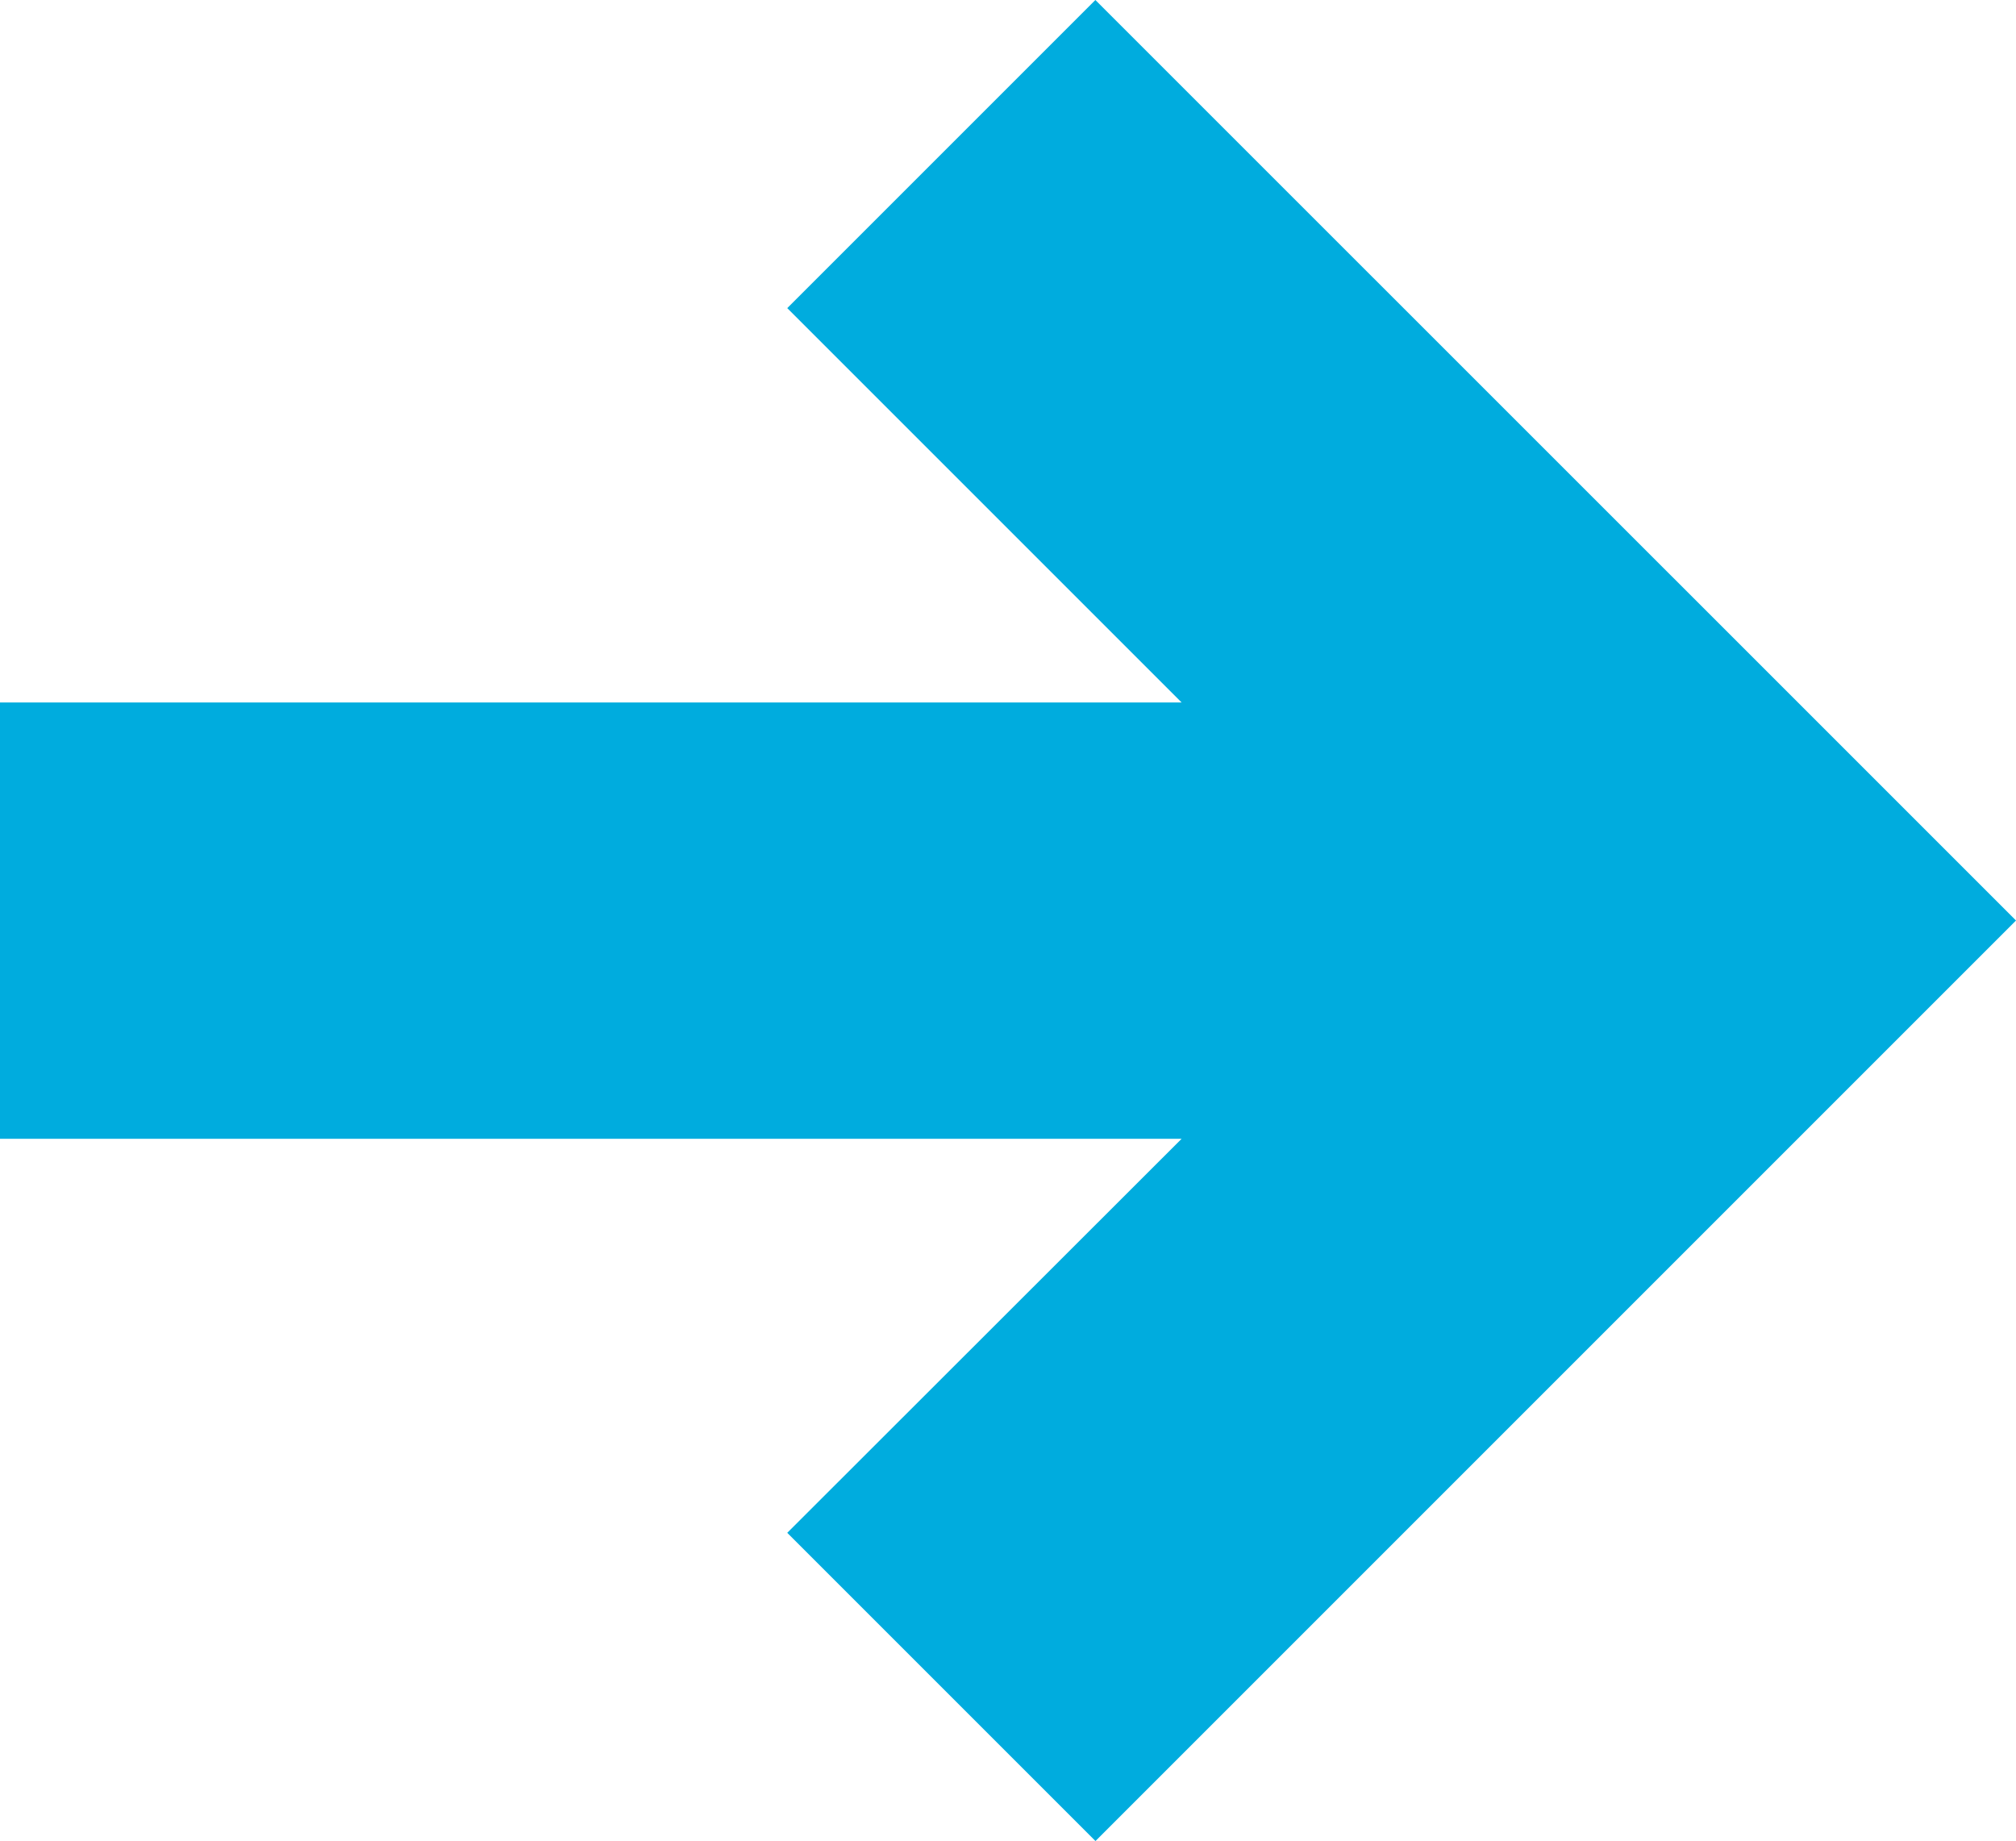 <svg xmlns="http://www.w3.org/2000/svg" width="18.484" height="16.88" viewBox="0 0 18.484 16.88">
  <path id="Контур_223" data-name="Контур 223" d="M10.043,0,7.218,2.825l3.616,3.616H0v4H10.834L7.218,14.054l2.826,2.826,8.44-8.44L15.658,5.614Z" transform="translate(0 0)" fill="#00acde"/>
</svg>
